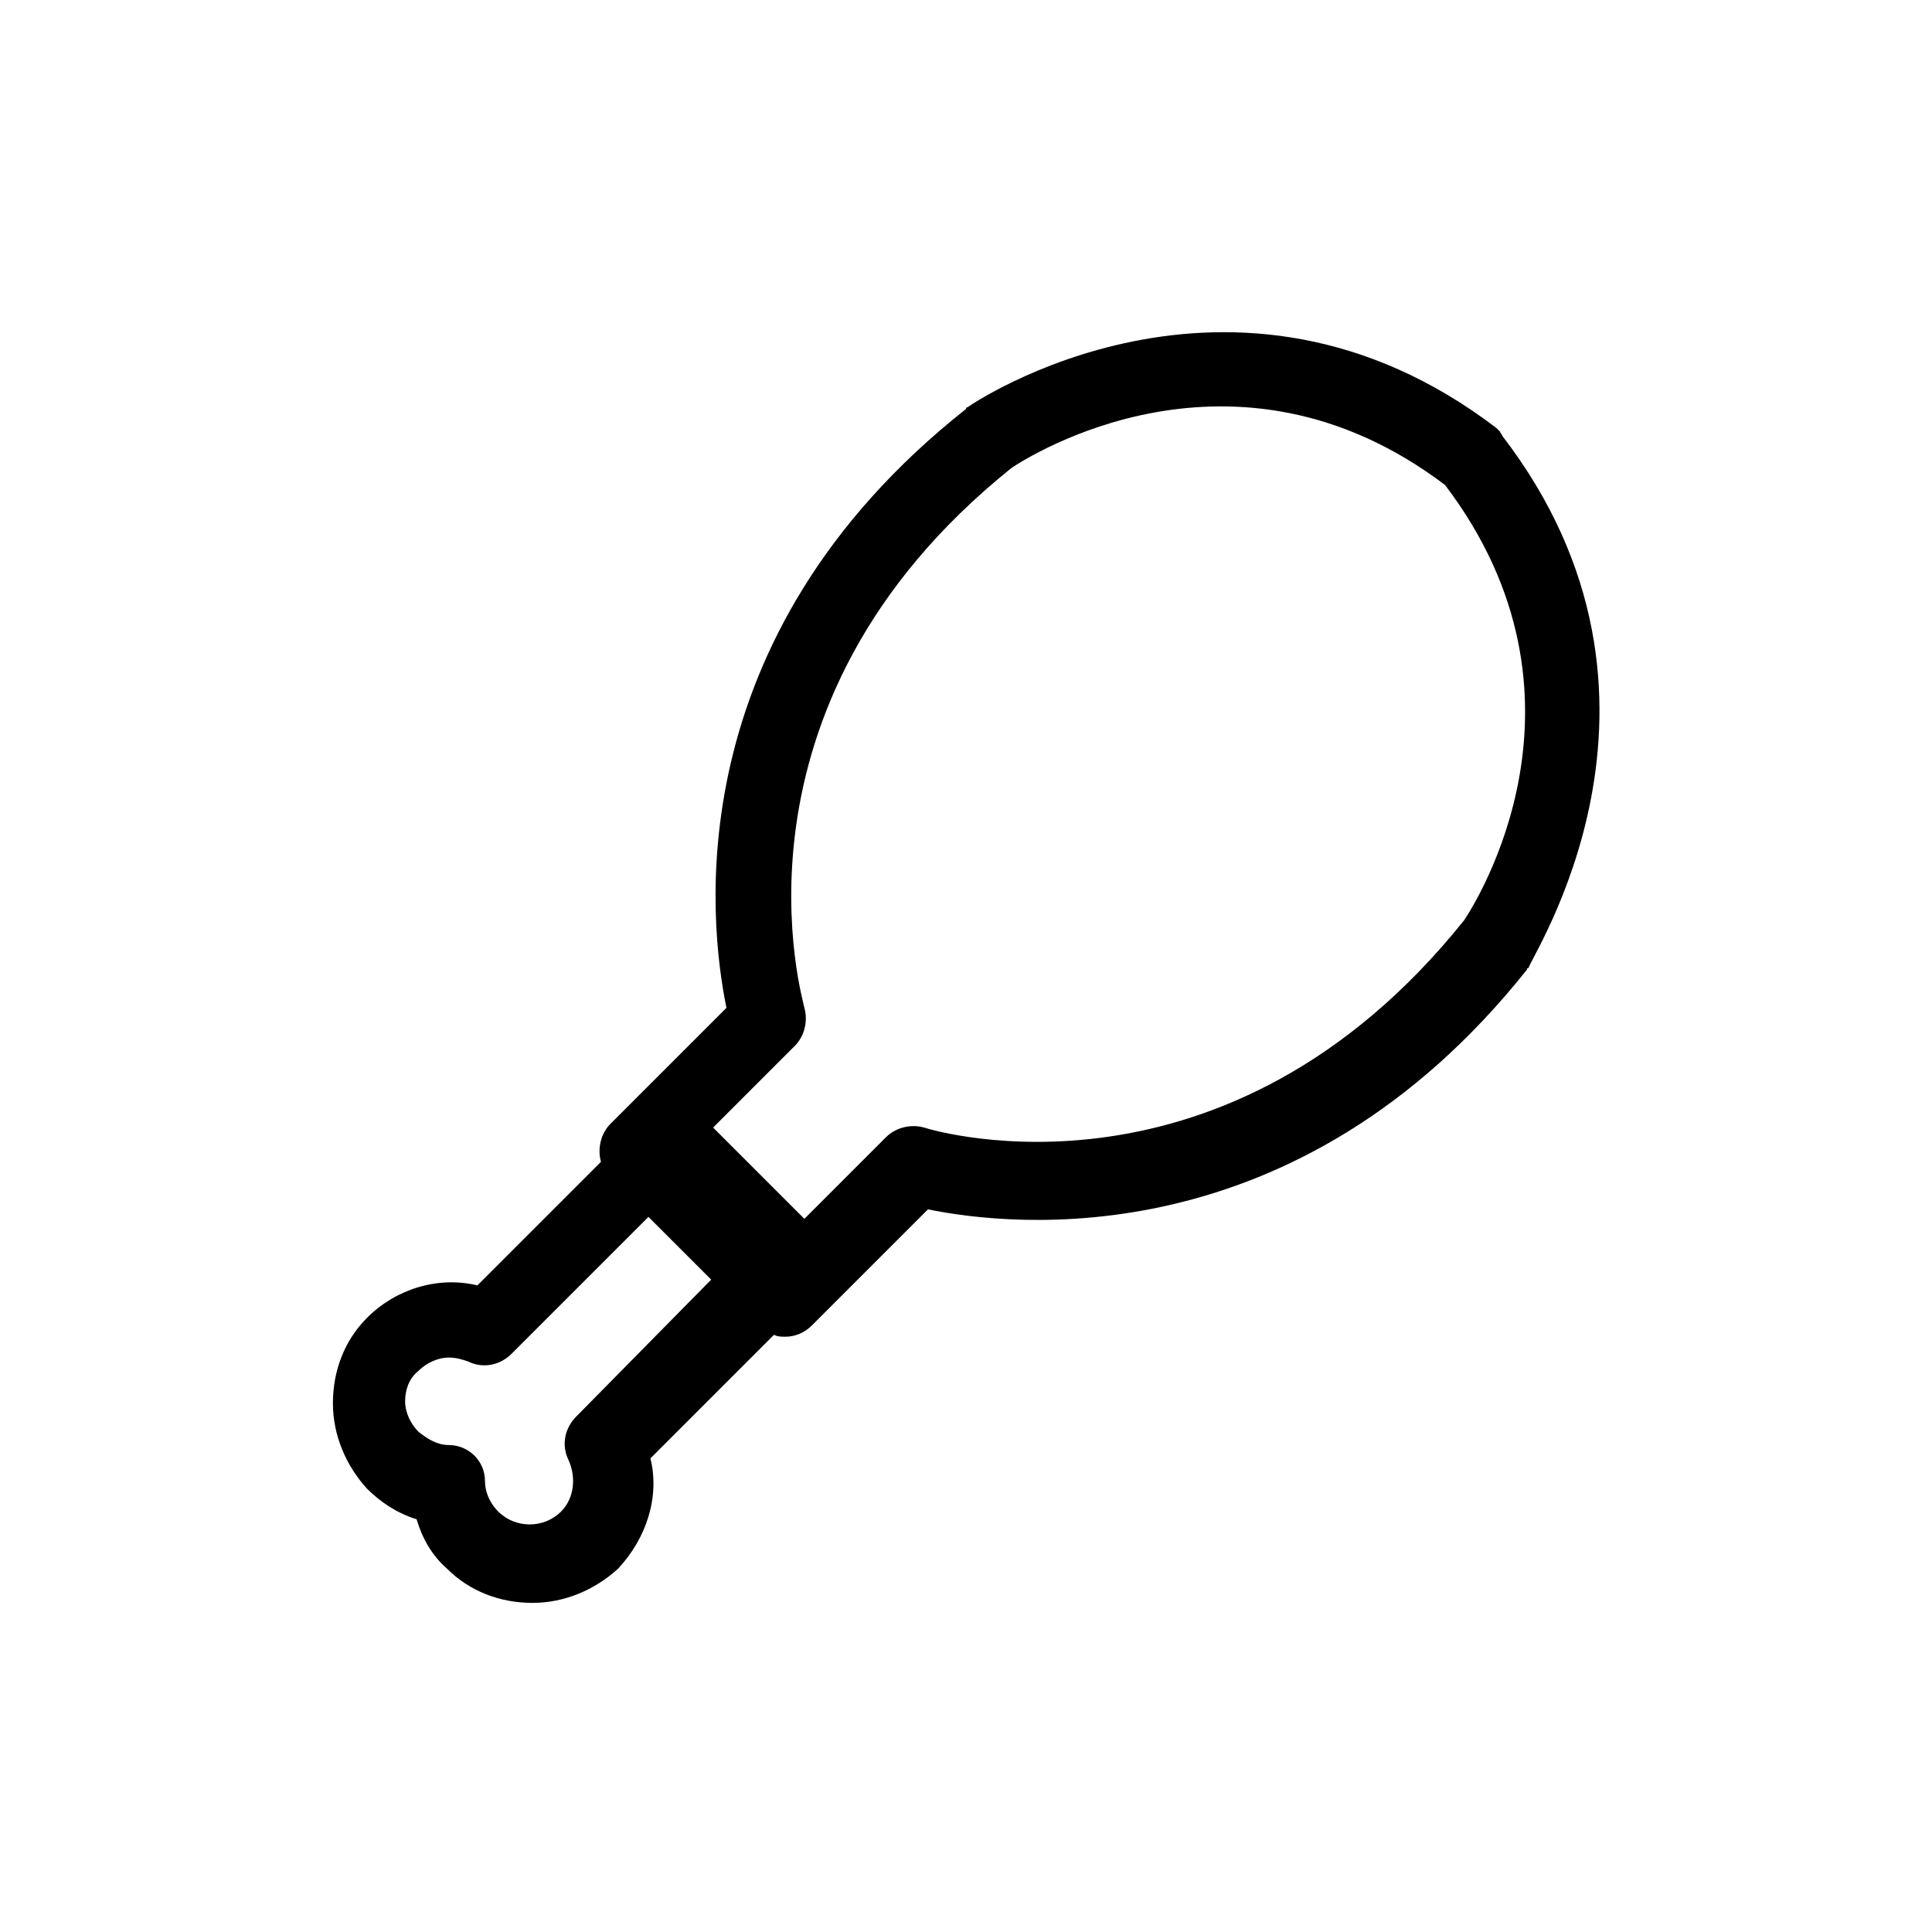 <?xml version="1.0" encoding="UTF-8"?>
<!-- Uploaded to: SVG Repo, www.svgrepo.com, Generator: SVG Repo Mixer Tools -->
<svg fill="#000000" width="800px" height="800px" version="1.1" viewBox="144 144 512 512" xmlns="http://www.w3.org/2000/svg">
 <path d="m542.07 259.44c0-0.504-0.504-0.504-0.504-1.008 0 0-0.504-0.504-0.504-0.504l-0.504-0.504c-70.031-53.406-139.55-6.047-140.06-5.543 0 0-0.504 0-0.504 0.504-77.086 60.961-68.016 136.53-63.48 158.7l-30.73 30.73c-2.519 2.519-3.527 6.551-2.519 10.078l-32.746 32.746c-10.578-2.519-21.664 1.008-29.223 8.566-6.047 6.047-9.07 14.105-9.07 22.672s3.527 16.625 9.07 22.672c3.527 3.527 8.062 6.551 13.098 8.062 1.512 5.039 4.031 9.574 8.062 13.098 6.047 6.047 14.105 9.07 22.672 9.07 8.566 0 16.625-3.527 22.672-9.07 7.559-8.062 11.082-19.145 8.566-29.223l32.746-32.746c1.008 0.504 2.016 0.504 3.023 0.504 2.519 0 5.039-1.008 7.055-3.023l30.73-30.73c22.168 4.535 97.738 13.098 158.7-63.48 0 0 0-0.504 0.504-0.504-0.508-1.512 46.852-71.039-7.055-141.07 0.504 0 0 0 0 0zm-245.36 259.96c-3.023 3.023-4.031 7.559-2.016 11.586 2.016 4.535 1.512 10.078-2.016 13.602-4.535 4.535-12.09 4.535-16.625 0-2.519-2.519-3.527-5.543-3.527-8.062 0-5.543-4.535-9.574-9.574-9.574-3.023 0-5.543-1.512-8.062-3.527-2.016-2.016-3.527-5.039-3.527-8.062 0-3.023 1.008-6.047 3.527-8.062 2.016-2.016 5.039-3.527 8.062-3.527 2.016 0 3.527 0.504 5.039 1.008 4.031 2.016 8.566 1.008 11.586-2.016l36.273-36.273 16.625 16.625zm235.28-131.5c-62.977 78.594-140.06 55.922-143.08 54.918-3.527-1.008-7.559 0-10.078 2.519l-21.664 21.664-24.184-24.184 21.664-21.664c2.519-2.519 3.527-6.551 2.519-10.078 0-1.008-24.184-79.602 54.914-143.08 4.535-3.023 58.945-37.785 114.87 4.535 42.828 56.426 8.066 110.84 5.043 115.37z"/>
</svg>